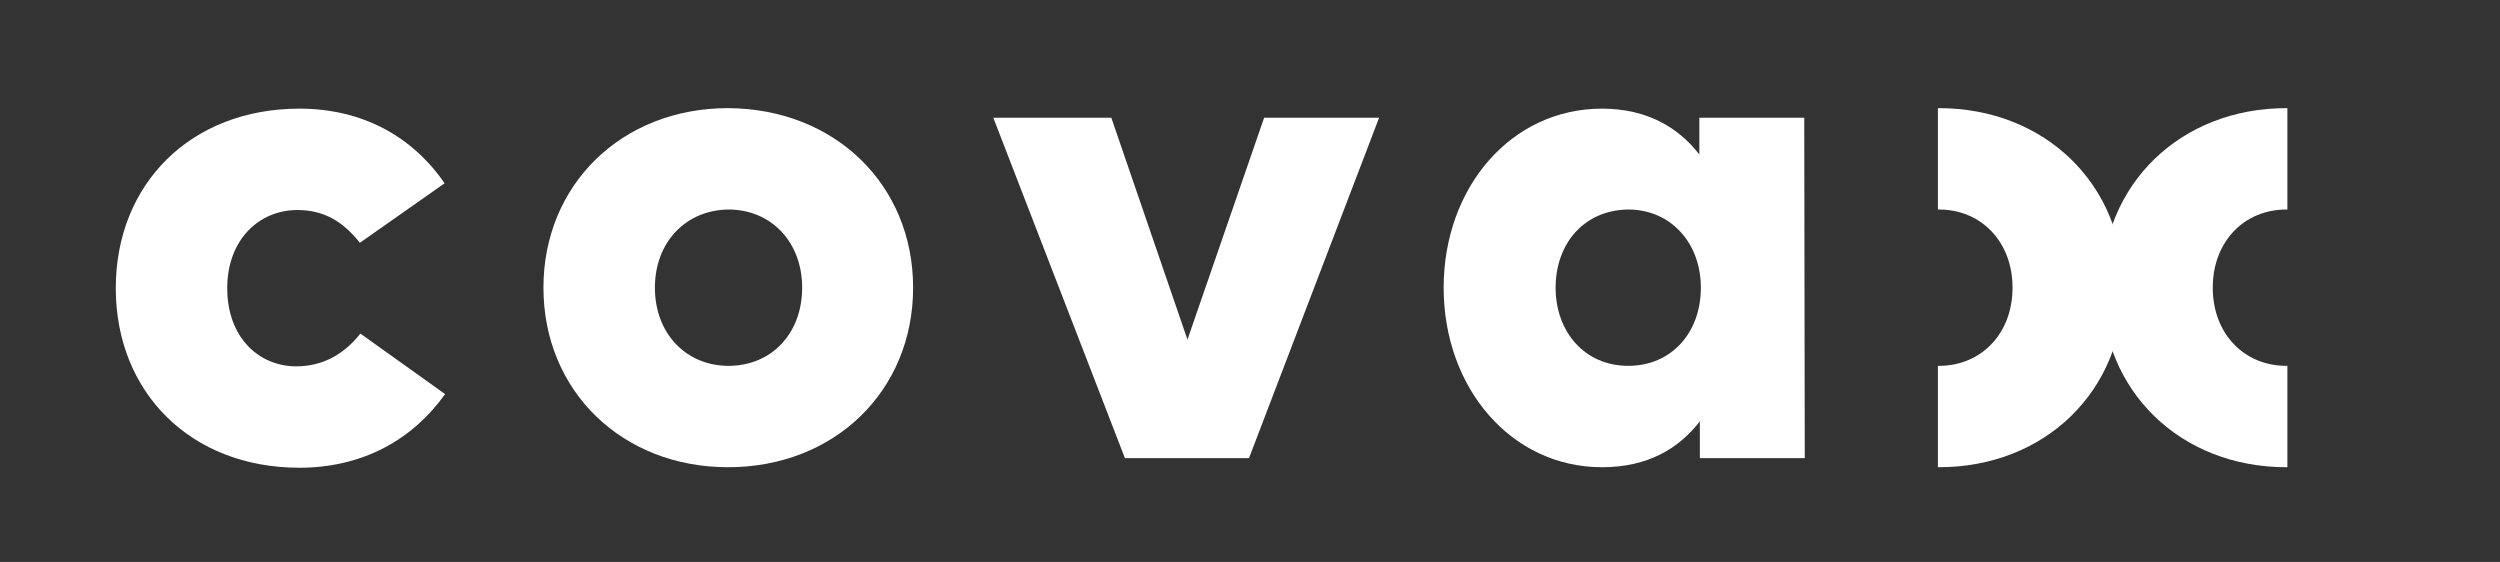 <svg xmlns="http://www.w3.org/2000/svg" xmlns:xlink="http://www.w3.org/1999/xlink" version="1.1" style="enable-background:new 0 0 1830.8 1080;" xml:space="preserve" width="495.714" height="111.429"><rect width="100%" height="100%" fill="#333333" stroke="none"/><rect id="backgroundrect" width="100%" height="100%" x="0" y="0" fill="none" stroke="none" class="selected" style=""/>
<style type="text/css">
	.st0{fill:#FFFFFF;}
</style>


<g class="currentLayer" style=""><title>Layer 1</title><g id="Capa_1" class="">
	<g id="svg_1">
		<path class="st0" d="M88.157,36.343 L71.357,48.143 c-3.4,-4.3 -7.2,-6.5 -12.4,-6.5 c-7.5,0 -13.9,5.8 -13.9,15.5 c0,9.8 6.3,15.5 13.7,15.5 c5.1,0 9.4,-2.3 12.7,-6.5 l16.8,12 c-6.5,9.1 -16.4,14.6 -28.9,14.6 c-21.5,0 -36.4,-14.9 -36.4,-35.6 s14.9,-35.6 36.4,-35.6 C71.857,21.543 81.757,27.043 88.157,36.343 z" id="svg_2"/>
		<path class="st0" d="M181.057,57.043 c0,20.4 -15.5,35.6 -36.7,35.6 c-21,0 -36.6,-15.1 -36.6,-35.6 c0,-20.4 15.5,-35.6 36.6,-35.6 C165.557,21.543 181.057,36.643 181.057,57.043 zM129.857,57.043 c0,9.1 6.2,15.5 14.6,15.5 c8.5,0 14.6,-6.4 14.6,-15.5 s-6.2,-15.5 -14.6,-15.5 C135.957,41.643 129.857,48.043 129.857,57.043 z" id="svg_3"/>
		<path class="st0" d="M247.657,90.843 h-24.6 l-26.1,-67.5 h23.4 l15.1,44 l15.2,-44 h22.8 L247.657,90.843 z" id="svg_4"/>
		<path class="st0" d="M357.857,90.843 h-20.8 v-7.3 c-4.1,5.3 -10.2,9.1 -19.4,9.1 c-18,0 -31.4,-15.7 -31.4,-35.6 c0,-19.8 13.3,-35.5 31.4,-35.5 c9.1,0 15.3,3.9 19.3,9.1 v-7.3 h20.8 L357.857,90.843 L357.857,90.843 zM308.457,57.043 c0,8.8 5.8,15.5 14.4,15.5 c8.5,0 14.4,-6.5 14.4,-15.5 c0,-8.9 -6,-15.5 -14.4,-15.5 C314.157,41.643 308.457,48.243 308.457,57.043 z" id="svg_5"/>
		<g id="svg_6">
			<g id="svg_7">
				<path class="st0" d="M453.357,72.543 c-8.4,0 -14.6,-6.4 -14.6,-15.5 s6.2,-15.5 14.6,-15.5 c0.1,0 0.1,0 0.2,0 v-20.1 c-0.1,0 -0.1,0 -0.2,0 c-21,0 -36.6,15.1 -36.6,35.6 c0,20.4 15.5,35.6 36.6,35.6 c0.1,0 0.1,0 0.2,0 v-20.1 C453.457,72.543 453.357,72.543 453.357,72.543 z" id="svg_8"/>
			</g>
			<g id="svg_9">
				<path class="st0" d="M384.457,72.543 c8.4,0 14.6,-6.4 14.6,-15.5 s-6.2,-15.5 -14.6,-15.5 c-0.1,0 -0.1,0 -0.2,0 v-20.1 c0.1,0 0.1,0 0.2,0 c21,0 36.6,15.1 36.6,35.6 c0,20.4 -15.5,35.6 -36.6,35.6 c-0.1,0 -0.1,0 -0.2,0 v-20.1 C384.257,72.543 384.357,72.543 384.457,72.543 z" id="svg_10"/>
			</g>
		</g>
	</g>
</g><g id="Capa_2">
</g></g></svg>